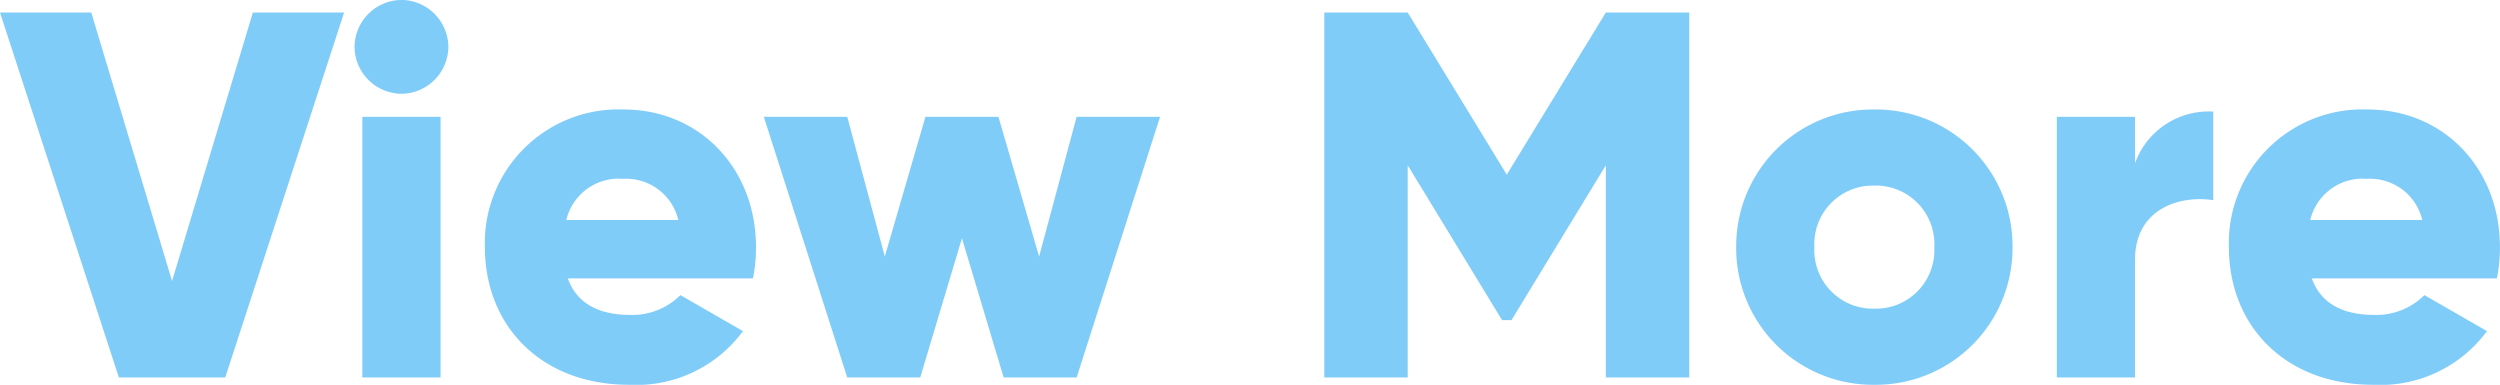 <svg xmlns="http://www.w3.org/2000/svg" width="163.03" height="25.092"><path data-name="パス 10024" d="M7.752 24.616h6.936L22.44.816h-5.95l-5.27 17.51L5.95.816H0zm18.428-18.5a3.091 3.091 0 003.06-3.06 3.091 3.091 0 00-3.06-3.06 3.091 3.091 0 00-3.06 3.06 3.091 3.091 0 003.06 3.06zm-2.55 18.5h5.1v-17h-5.1zm13.4-6.46H49.1a9.883 9.883 0 00.2-2.04c0-5.134-3.672-8.976-8.636-8.976a8.716 8.716 0 00-9.044 8.976c0 5.066 3.6 8.976 9.418 8.976a8.627 8.627 0 007.412-3.5l-4.08-2.348a4.439 4.439 0 01-3.264 1.292c-1.87 0-3.434-.612-4.08-2.38zm-.1-3.808a3.51 3.51 0 013.706-2.686 3.5 3.5 0 013.6 2.686zm33.28-6.732l-2.448 9.112-2.652-9.112h-4.76l-2.65 9.112-2.45-9.112h-5.44l5.44 17h4.76l2.72-9.078 2.72 9.078h4.76l5.44-17zm39.95-6.8h-5.44L98.26 11.39 91.8.816h-5.44v23.8h5.44V10.778l6.154 10.1h.612l6.154-10.1v13.838h5.44zm12.07 24.276a8.911 8.911 0 009.01-8.976 8.911 8.911 0 00-9.01-8.976 8.911 8.911 0 00-9.01 8.976 8.911 8.911 0 009.01 8.976zm0-4.964a3.813 3.813 0 01-3.91-4.012 3.813 3.813 0 013.91-4.012 3.813 3.813 0 013.91 4.012 3.813 3.813 0 01-3.91 4.012zm17-9.486V7.616h-5.1v17h5.1v-7.684c0-3.366 2.992-4.216 5.1-3.876v-5.78a5.106 5.106 0 00-5.1 3.366zm11.526 7.514h12.07a9.883 9.883 0 00.2-2.04c0-5.134-3.672-8.976-8.636-8.976a8.716 8.716 0 00-9.04 8.976c0 5.066 3.6 8.976 9.418 8.976a8.627 8.627 0 007.412-3.5l-4.08-2.348a4.439 4.439 0 01-3.264 1.292c-1.87 0-3.436-.612-4.08-2.38zm-.1-3.808a3.509 3.509 0 013.706-2.686 3.5 3.5 0 013.6 2.686z" fill="#80ccf9"/></svg>